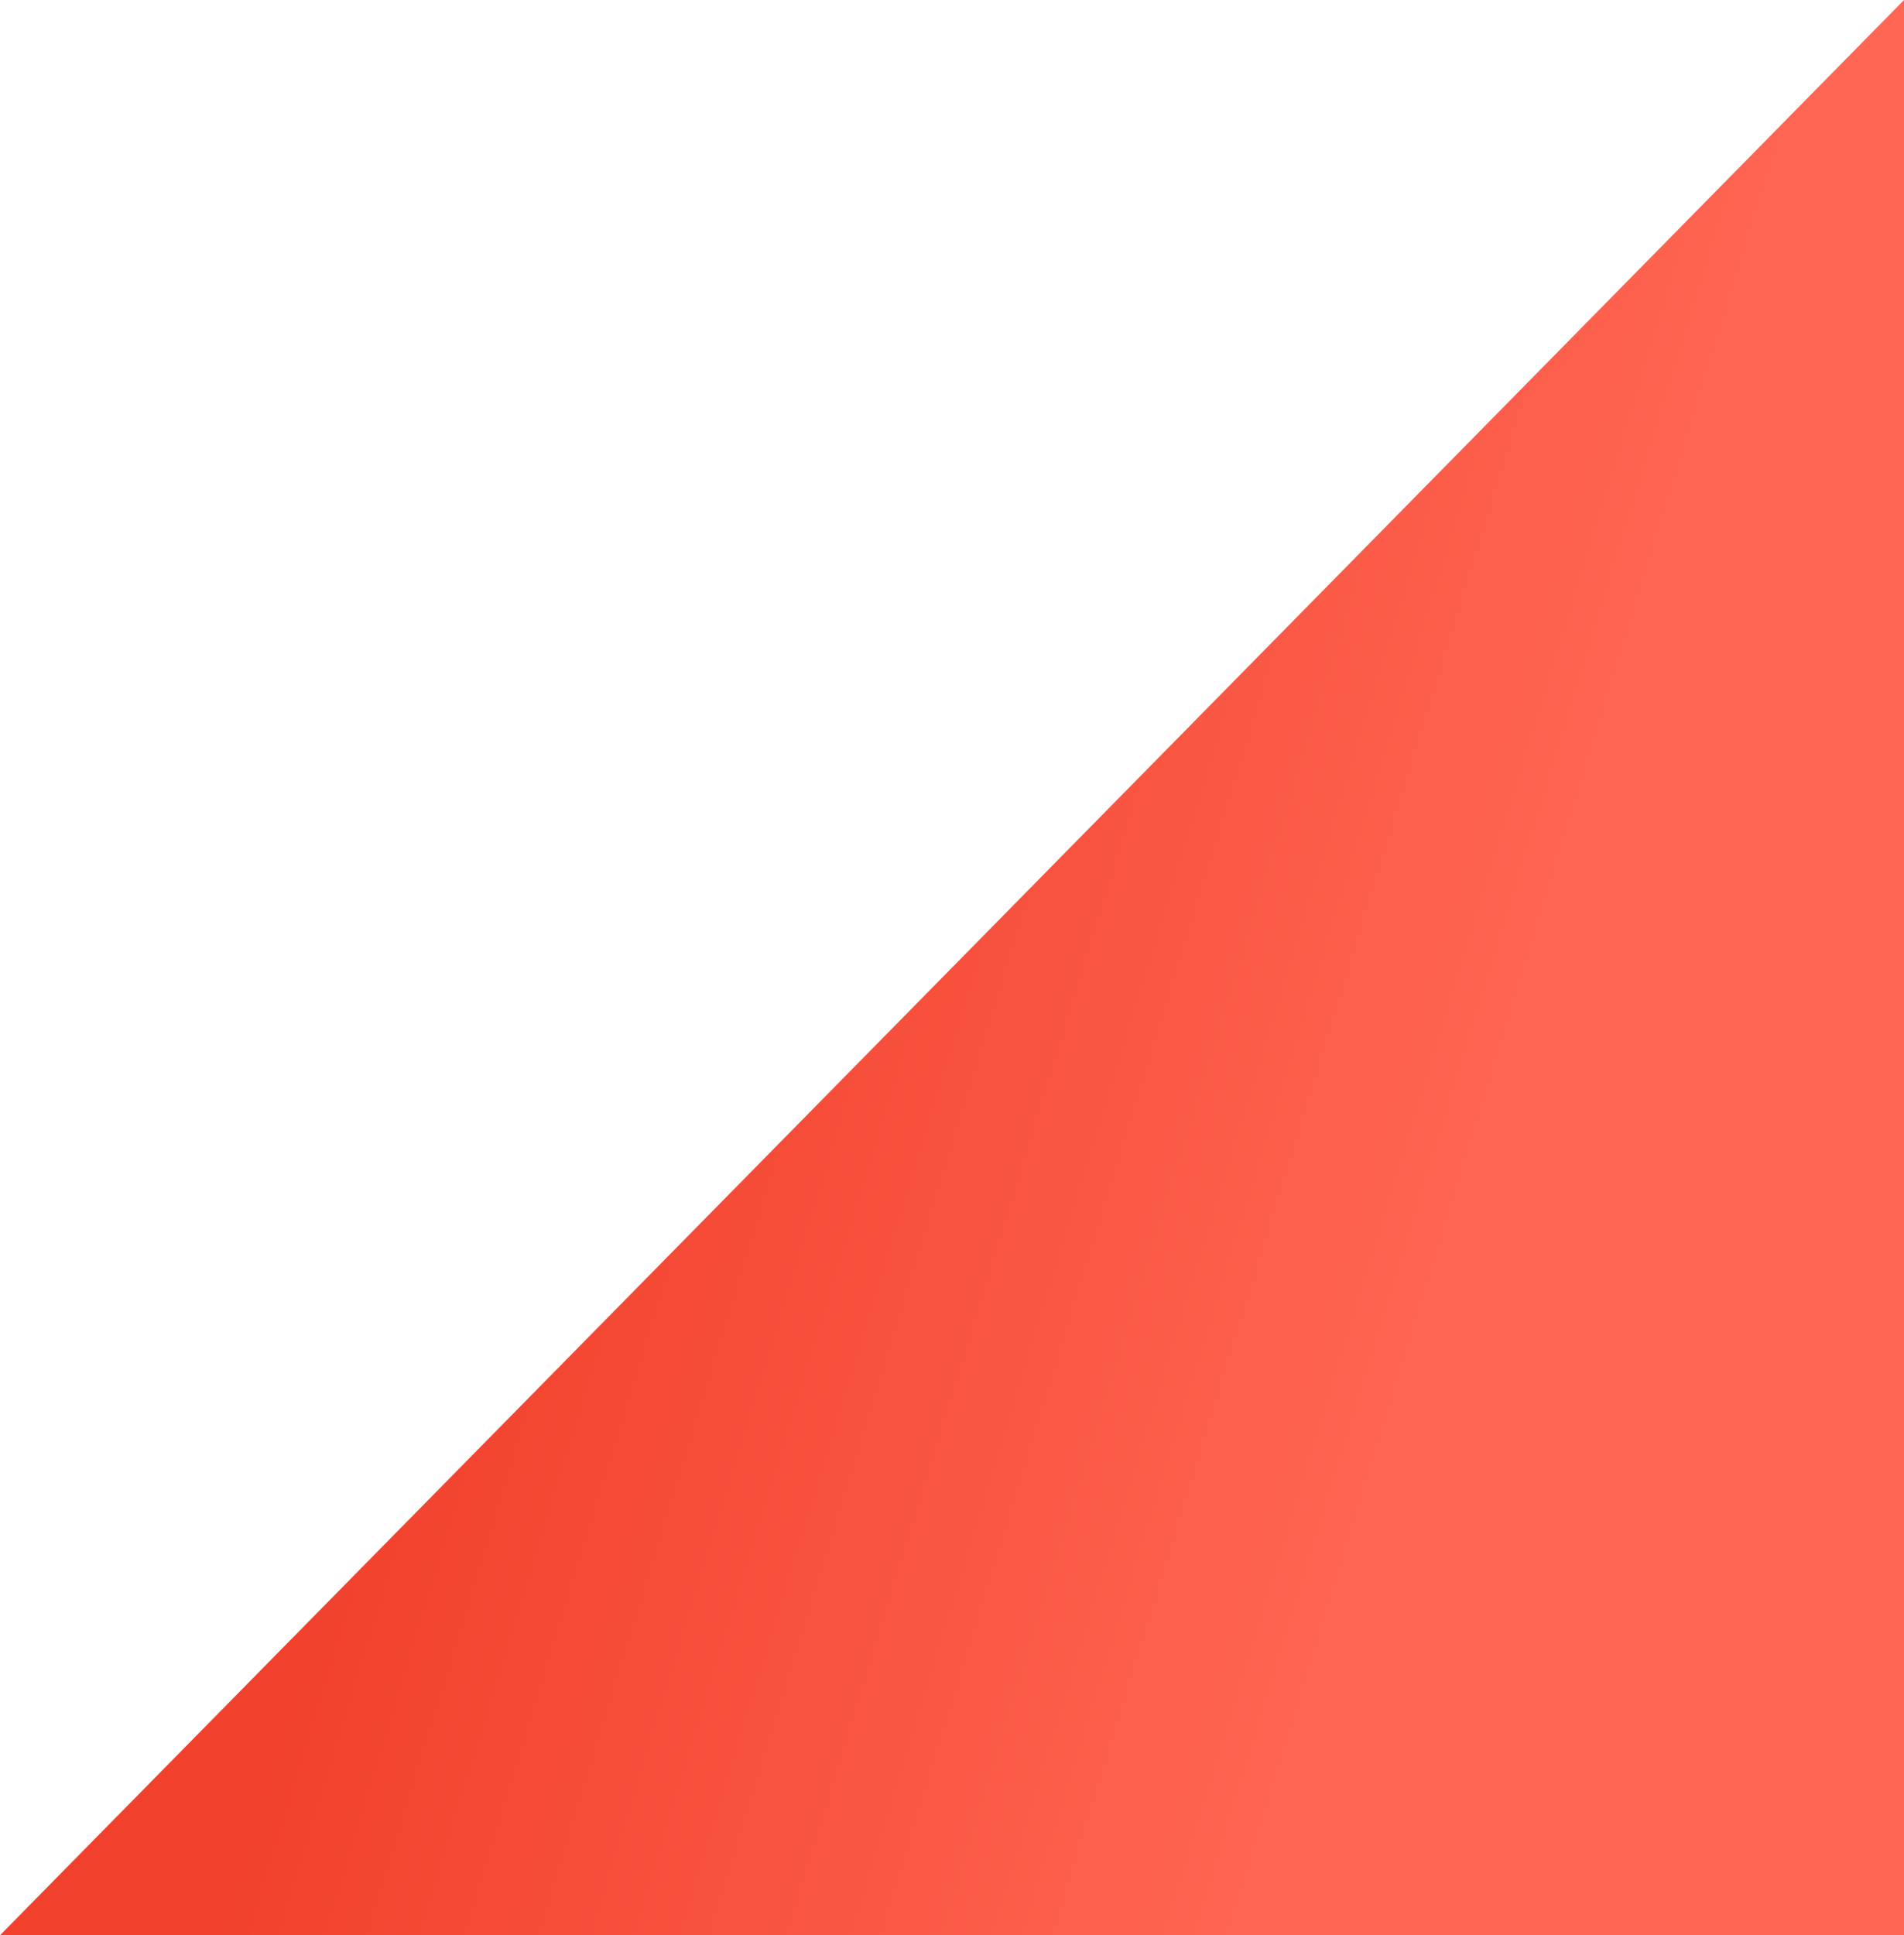 <?xml version="1.0" encoding="UTF-8"?> <svg xmlns="http://www.w3.org/2000/svg" width="2480" height="2520" viewBox="0 0 2480 2520" fill="none"> <path d="M2480 0V2520H0L2480 0Z" fill="url(#paint0_linear)"></path> <defs> <linearGradient id="paint0_linear" x1="992" y1="168" x2="2283.64" y2="564.375" gradientUnits="userSpaceOnUse"> <stop stop-color="#F1412C"></stop> <stop offset="1" stop-color="#FF6754"></stop> </linearGradient> </defs> </svg> 